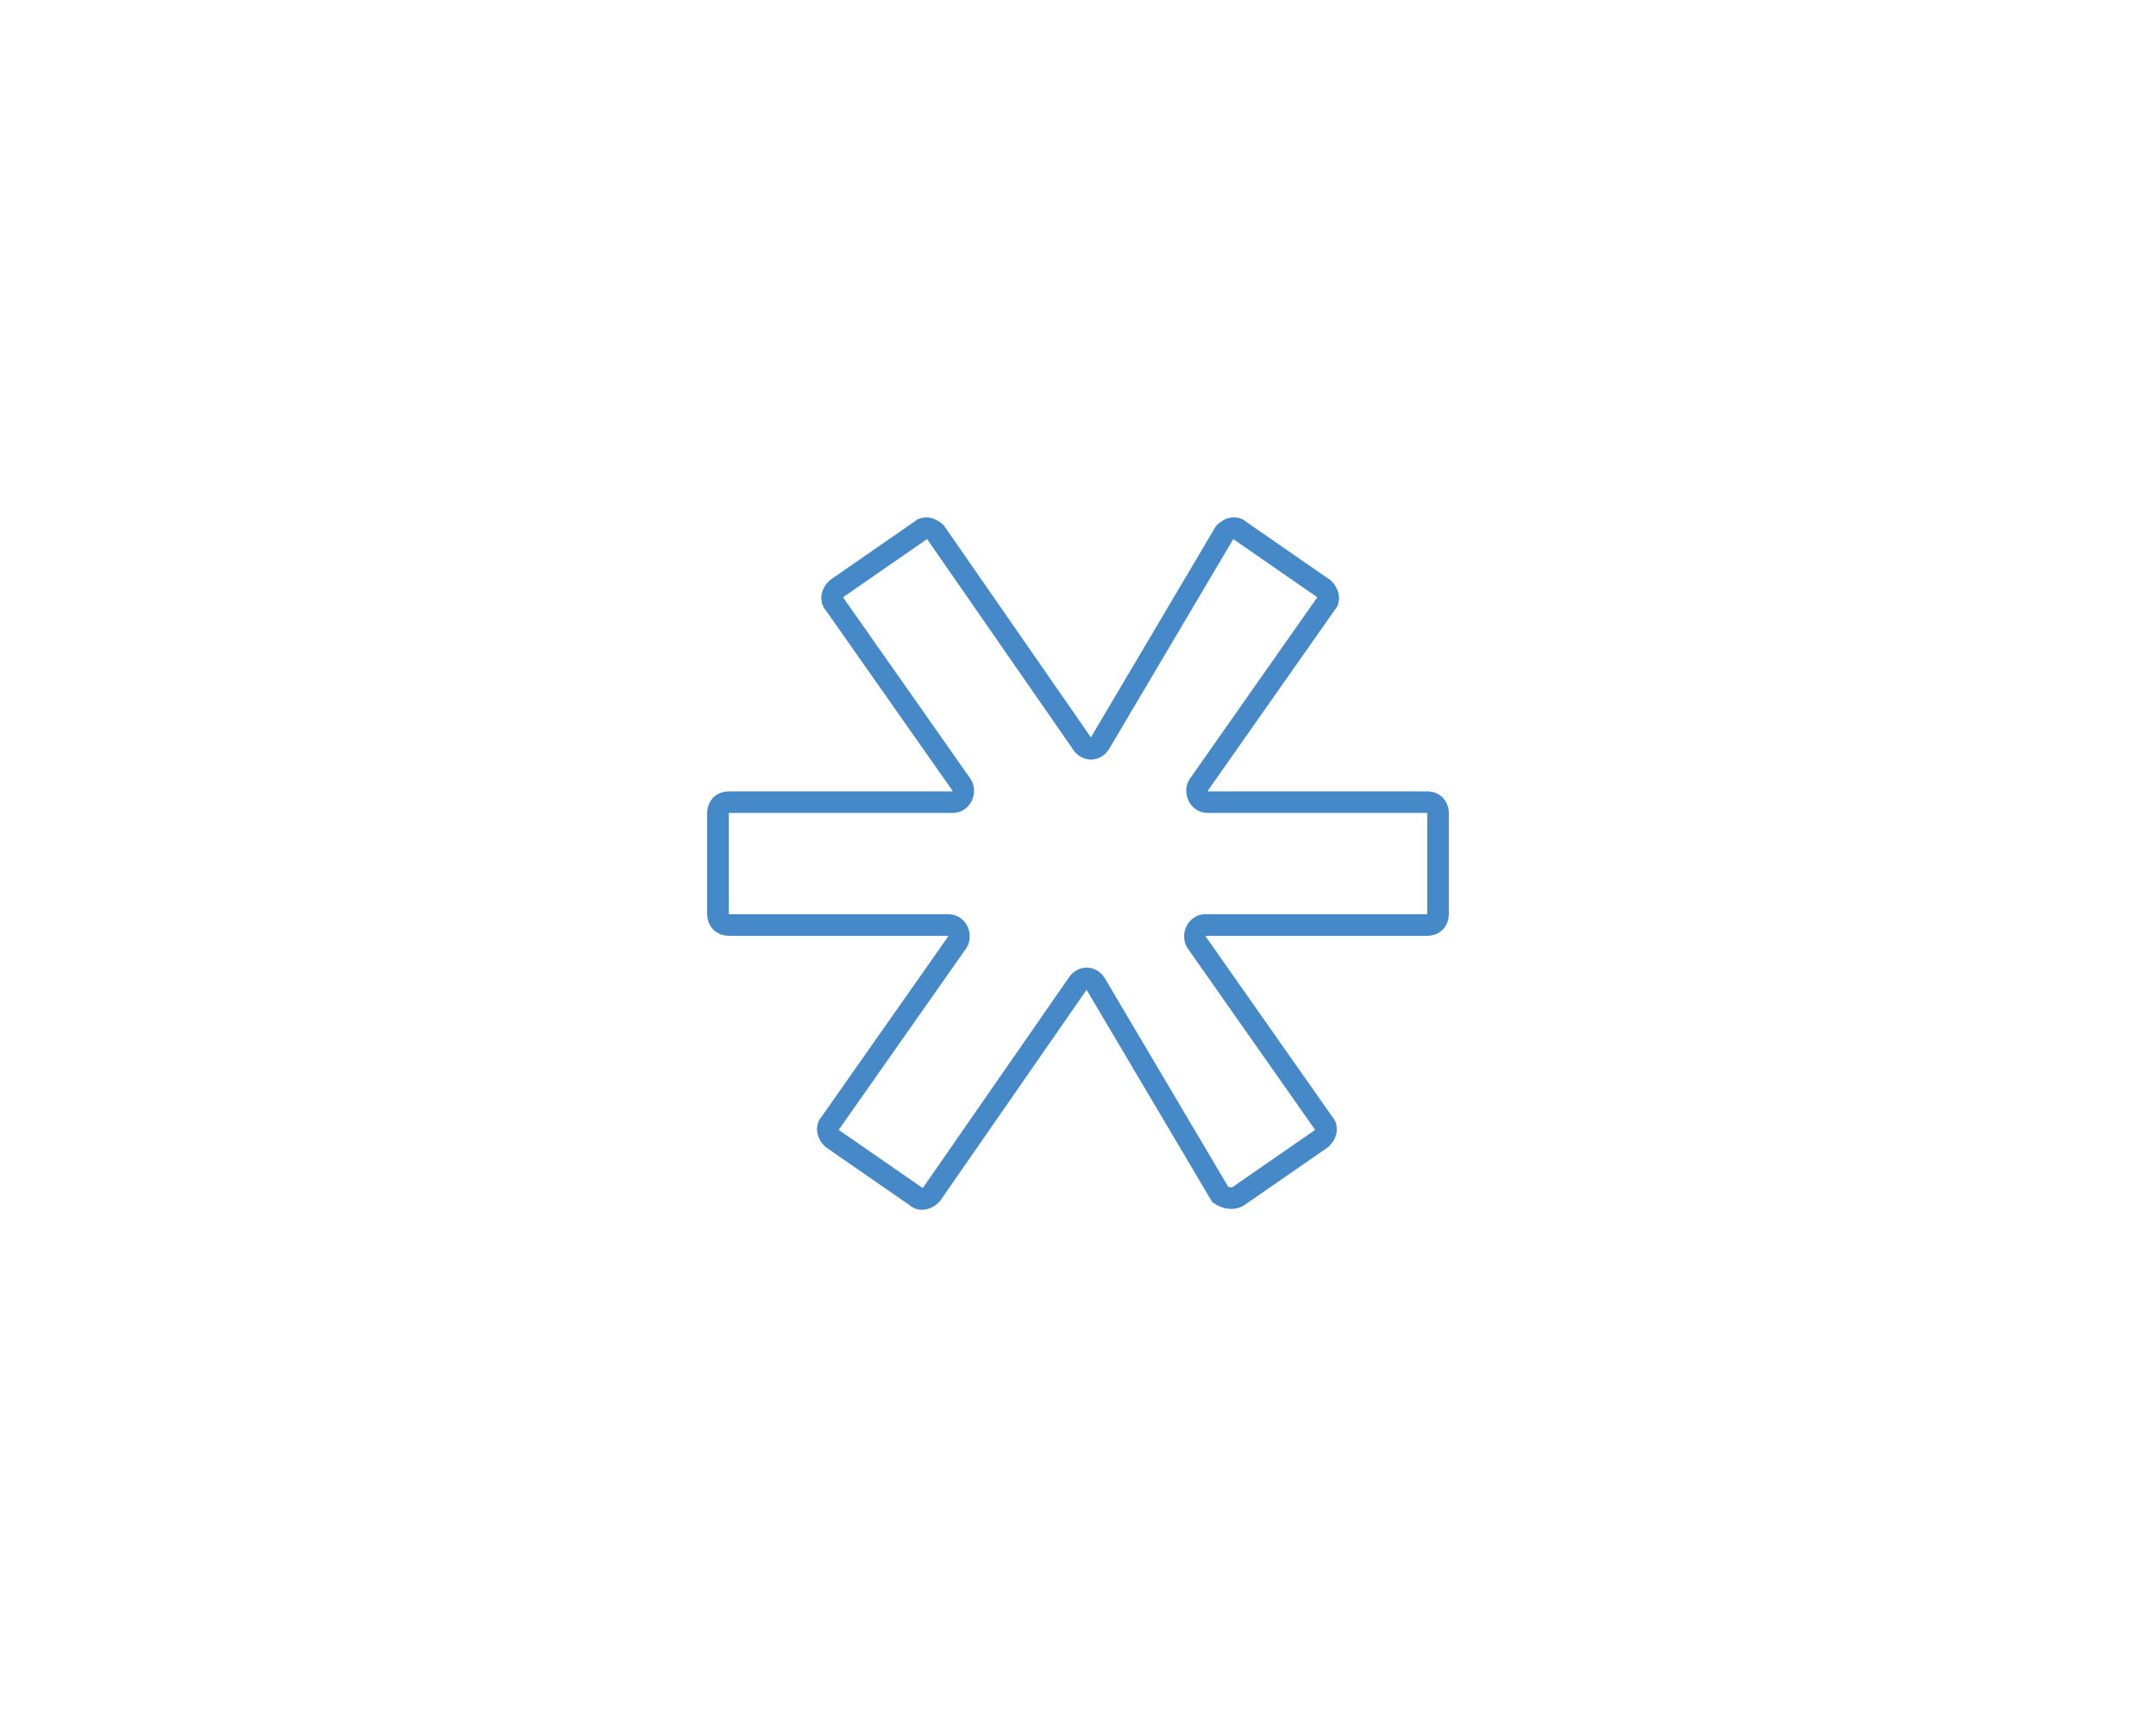 <?xml version="1.0" encoding="utf-8"?>
<!-- Generator: Adobe Illustrator 19.2.0, SVG Export Plug-In . SVG Version: 6.00 Build 0)  -->
<svg version="1.1" id="Layer_1" xmlns="http://www.w3.org/2000/svg" xmlns:xlink="http://www.w3.org/1999/xlink" x="0px" y="0px"
	 viewBox="0 0 100 80" style="enable-background:new 0 0 100 80;" xml:space="preserve">
<style type="text/css">
	.st0{fill:#286AC9;}
	.st1{fill-rule:evenodd;clip-rule:evenodd;fill:#348EE1;}
	.st2{fill:#348EE1;}
	.st3{fill-rule:evenodd;clip-rule:evenodd;fill:none;stroke:#348EE1;stroke-linejoin:round;stroke-miterlimit:10;}
	.st4{fill-rule:evenodd;clip-rule:evenodd;fill:none;stroke:#348EE1;stroke-miterlimit:10;}
	.st5{fill:none;stroke:#348EE1;stroke-miterlimit:10;}
	.st6{fill:#FFFFFF;stroke:#348EE1;stroke-miterlimit:10;}
	.st7{fill:none;stroke:#348EE1;stroke-linecap:round;stroke-miterlimit:10;}
	.st8{fill-rule:evenodd;clip-rule:evenodd;fill:none;stroke:#348EE1;stroke-linecap:round;stroke-miterlimit:10;}
	.st9{fill:none;stroke:#348EE1;stroke-width:1.2;stroke-linecap:round;stroke-miterlimit:10;}
	.st10{opacity:0.2;fill:none;stroke:#348EE1;stroke-width:1.2;stroke-linecap:round;stroke-miterlimit:10;}
	.st11{fill:none;stroke:#348EE1;stroke-width:1.2;stroke-linecap:round;stroke-linejoin:round;stroke-miterlimit:10;}
	.st12{fill:none;stroke:#348EE1;stroke-linejoin:round;stroke-miterlimit:10;}
	.st13{fill:#FFFFFF;}
	.st14{fill:none;stroke:#4589C8;stroke-miterlimit:10;}
</style>
<path id="שירותי_כוכביות" class="st14" d="M57.4,55.5l3.9-2.7c0.2-0.2,0.3-0.5,0.1-0.7l-5.9-8.4
	c-0.2-0.3,0-0.8,0.4-0.8h10.3c0.3,0,0.5-0.2,0.5-0.5v-4.7c0-0.3-0.2-0.5-0.5-0.5H56c-0.4,0-0.6-0.5-0.4-0.8l5.9-8.4
	c0.2-0.2,0.1-0.5-0.1-0.7l-3.9-2.7c-0.2-0.2-0.5-0.1-0.7,0.1l-5.8,9.8c-0.2,0.3-0.6,0.3-0.8,0l-6.8-9.8c-0.2-0.2-0.5-0.3-0.7-0.1
	l-3.9,2.7c-0.2,0.2-0.3,0.5-0.1,0.7l5.9,8.4c0.2,0.3,0,0.8-0.4,0.8H33.8c-0.3,0-0.5,0.2-0.5,0.5v4.7c0,0.3,0.2,0.5,0.5,0.5H44
	c0.4,0,0.6,0.5,0.4,0.8l-5.9,8.4c-0.2,0.2-0.1,0.5,0.1,0.7l3.9,2.7c0.2,0.2,0.5,0.1,0.7-0.1l6.8-9.8c0.2-0.3,0.6-0.3,0.8,0l5.8,9.8
	C56.9,55.6,57.2,55.6,57.4,55.5z"/>
</svg>
